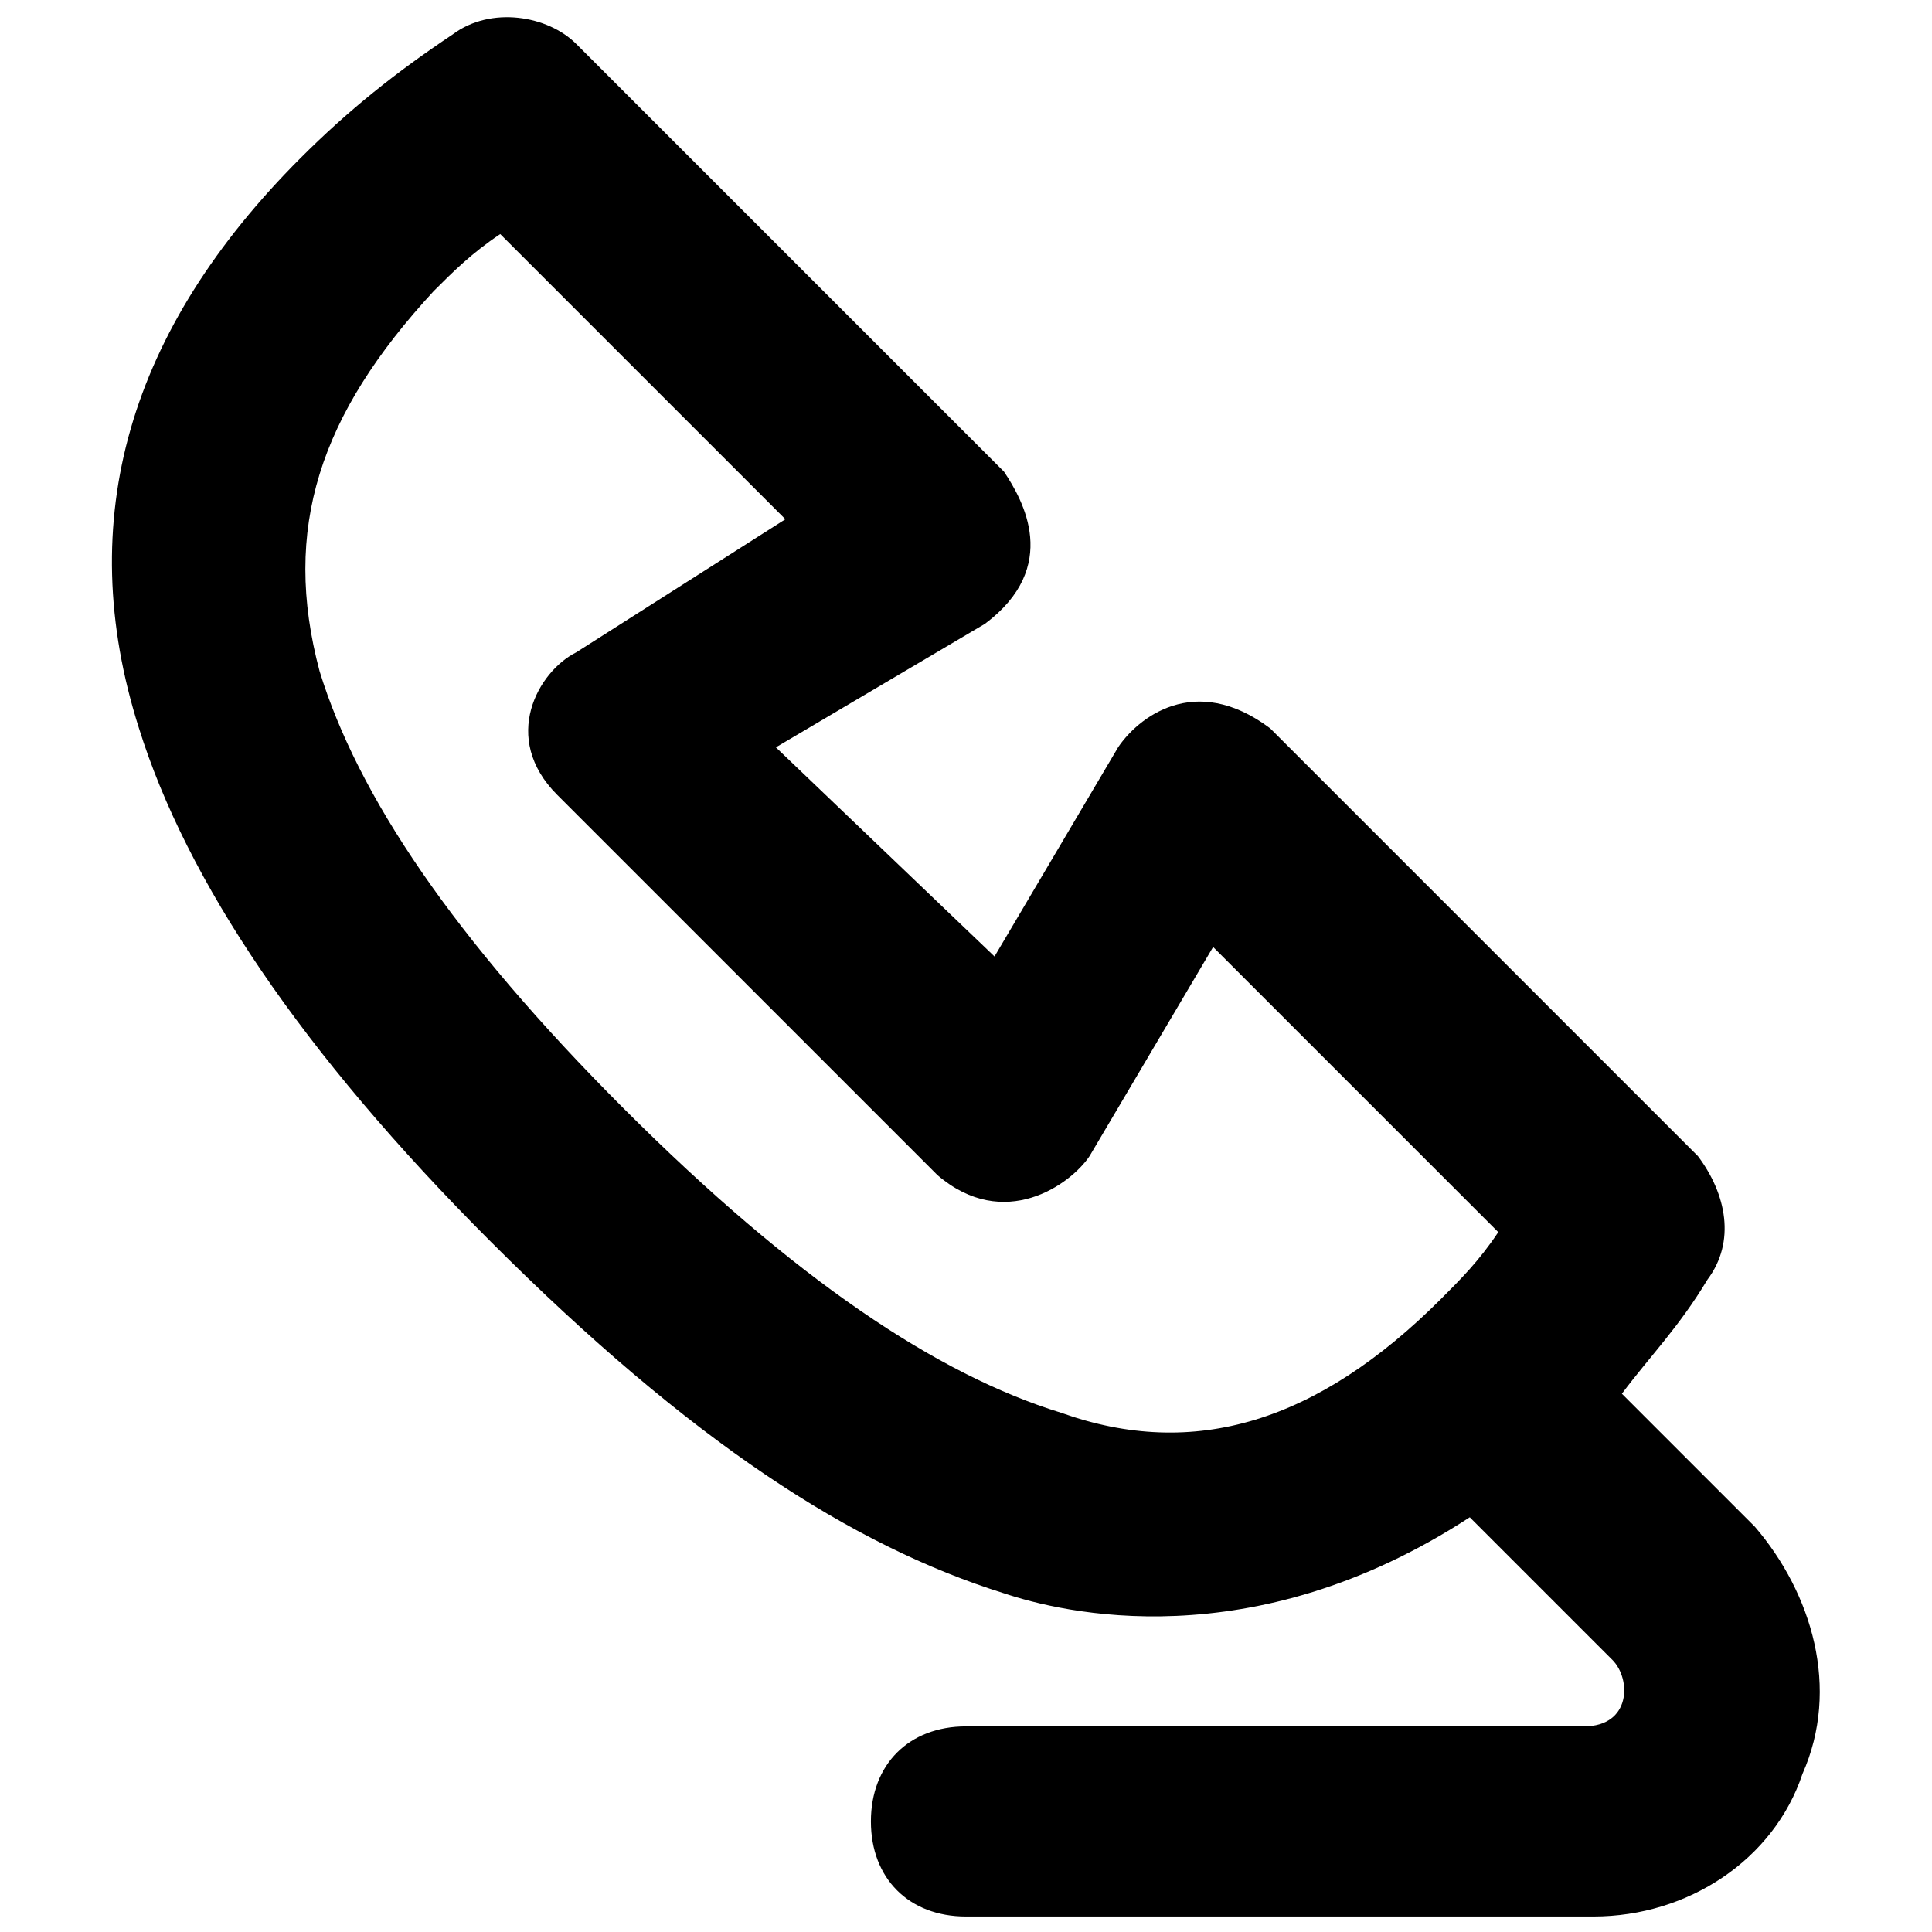 <?xml version="1.0" encoding="UTF-8"?>
<!-- Uploaded to: ICON Repo, www.iconrepo.com, Generator: ICON Repo Mixer Tools -->
<svg width="800px" height="800px" version="1.1" viewBox="144 144 512 512" xmlns="http://www.w3.org/2000/svg">
 <defs>
  <clipPath id="a">
   <path d="m173 148.09h454v503.81h-454z"/>
  </clipPath>
 </defs>
 <g clip-path="url(#a)">
  <path d="m609.08 548.62-35.266-35.266c7.559-10.078 15.113-17.633 22.672-30.23 7.559-10.078 5.039-22.672-2.519-32.746l-113.36-113.36c-20.152-15.113-35.266-2.519-40.305 5.039l-32.746 55.418-57.941-55.422 55.418-32.746c20.152-15.113 10.078-32.746 5.039-40.305l-113.36-113.36c-7.559-7.559-22.672-10.078-32.75-2.519-15.113 10.074-27.707 20.152-40.305 32.746-45.344 45.344-60.457 95.723-42.824 151.14 12.598 40.305 42.824 85.648 93.207 136.03 52.898 52.898 95.723 80.609 136.03 93.203 15.113 5.039 65.496 17.633 123.43-20.152l37.785 37.785c5.039 5.039 5.039 17.637-7.555 17.637h-163.74c-15.113 0-25.191 10.078-25.191 25.191 0 15.113 10.078 25.191 25.191 25.191h166.26c25.191 0 47.863-15.113 55.418-37.785 10.074-22.676 2.519-47.867-12.598-65.5zm-83.129-60.457c-32.746 32.746-65.496 42.824-100.76 30.23-32.746-10.078-70.535-35.266-115.88-80.609-45.344-45.344-70.531-83.129-80.609-115.88-10.078-37.785 0-68.016 30.23-100.76 5.039-5.039 10.078-10.078 17.633-15.113l75.57 75.57-55.418 35.27c-10.078 5.035-20.152 22.672-5.039 37.785l100.76 100.76c17.633 15.113 35.266 2.519 40.305-5.039l32.746-55.418 75.57 75.57c-5.035 7.559-10.074 12.598-15.113 17.633z"/>
 </g>
</svg>